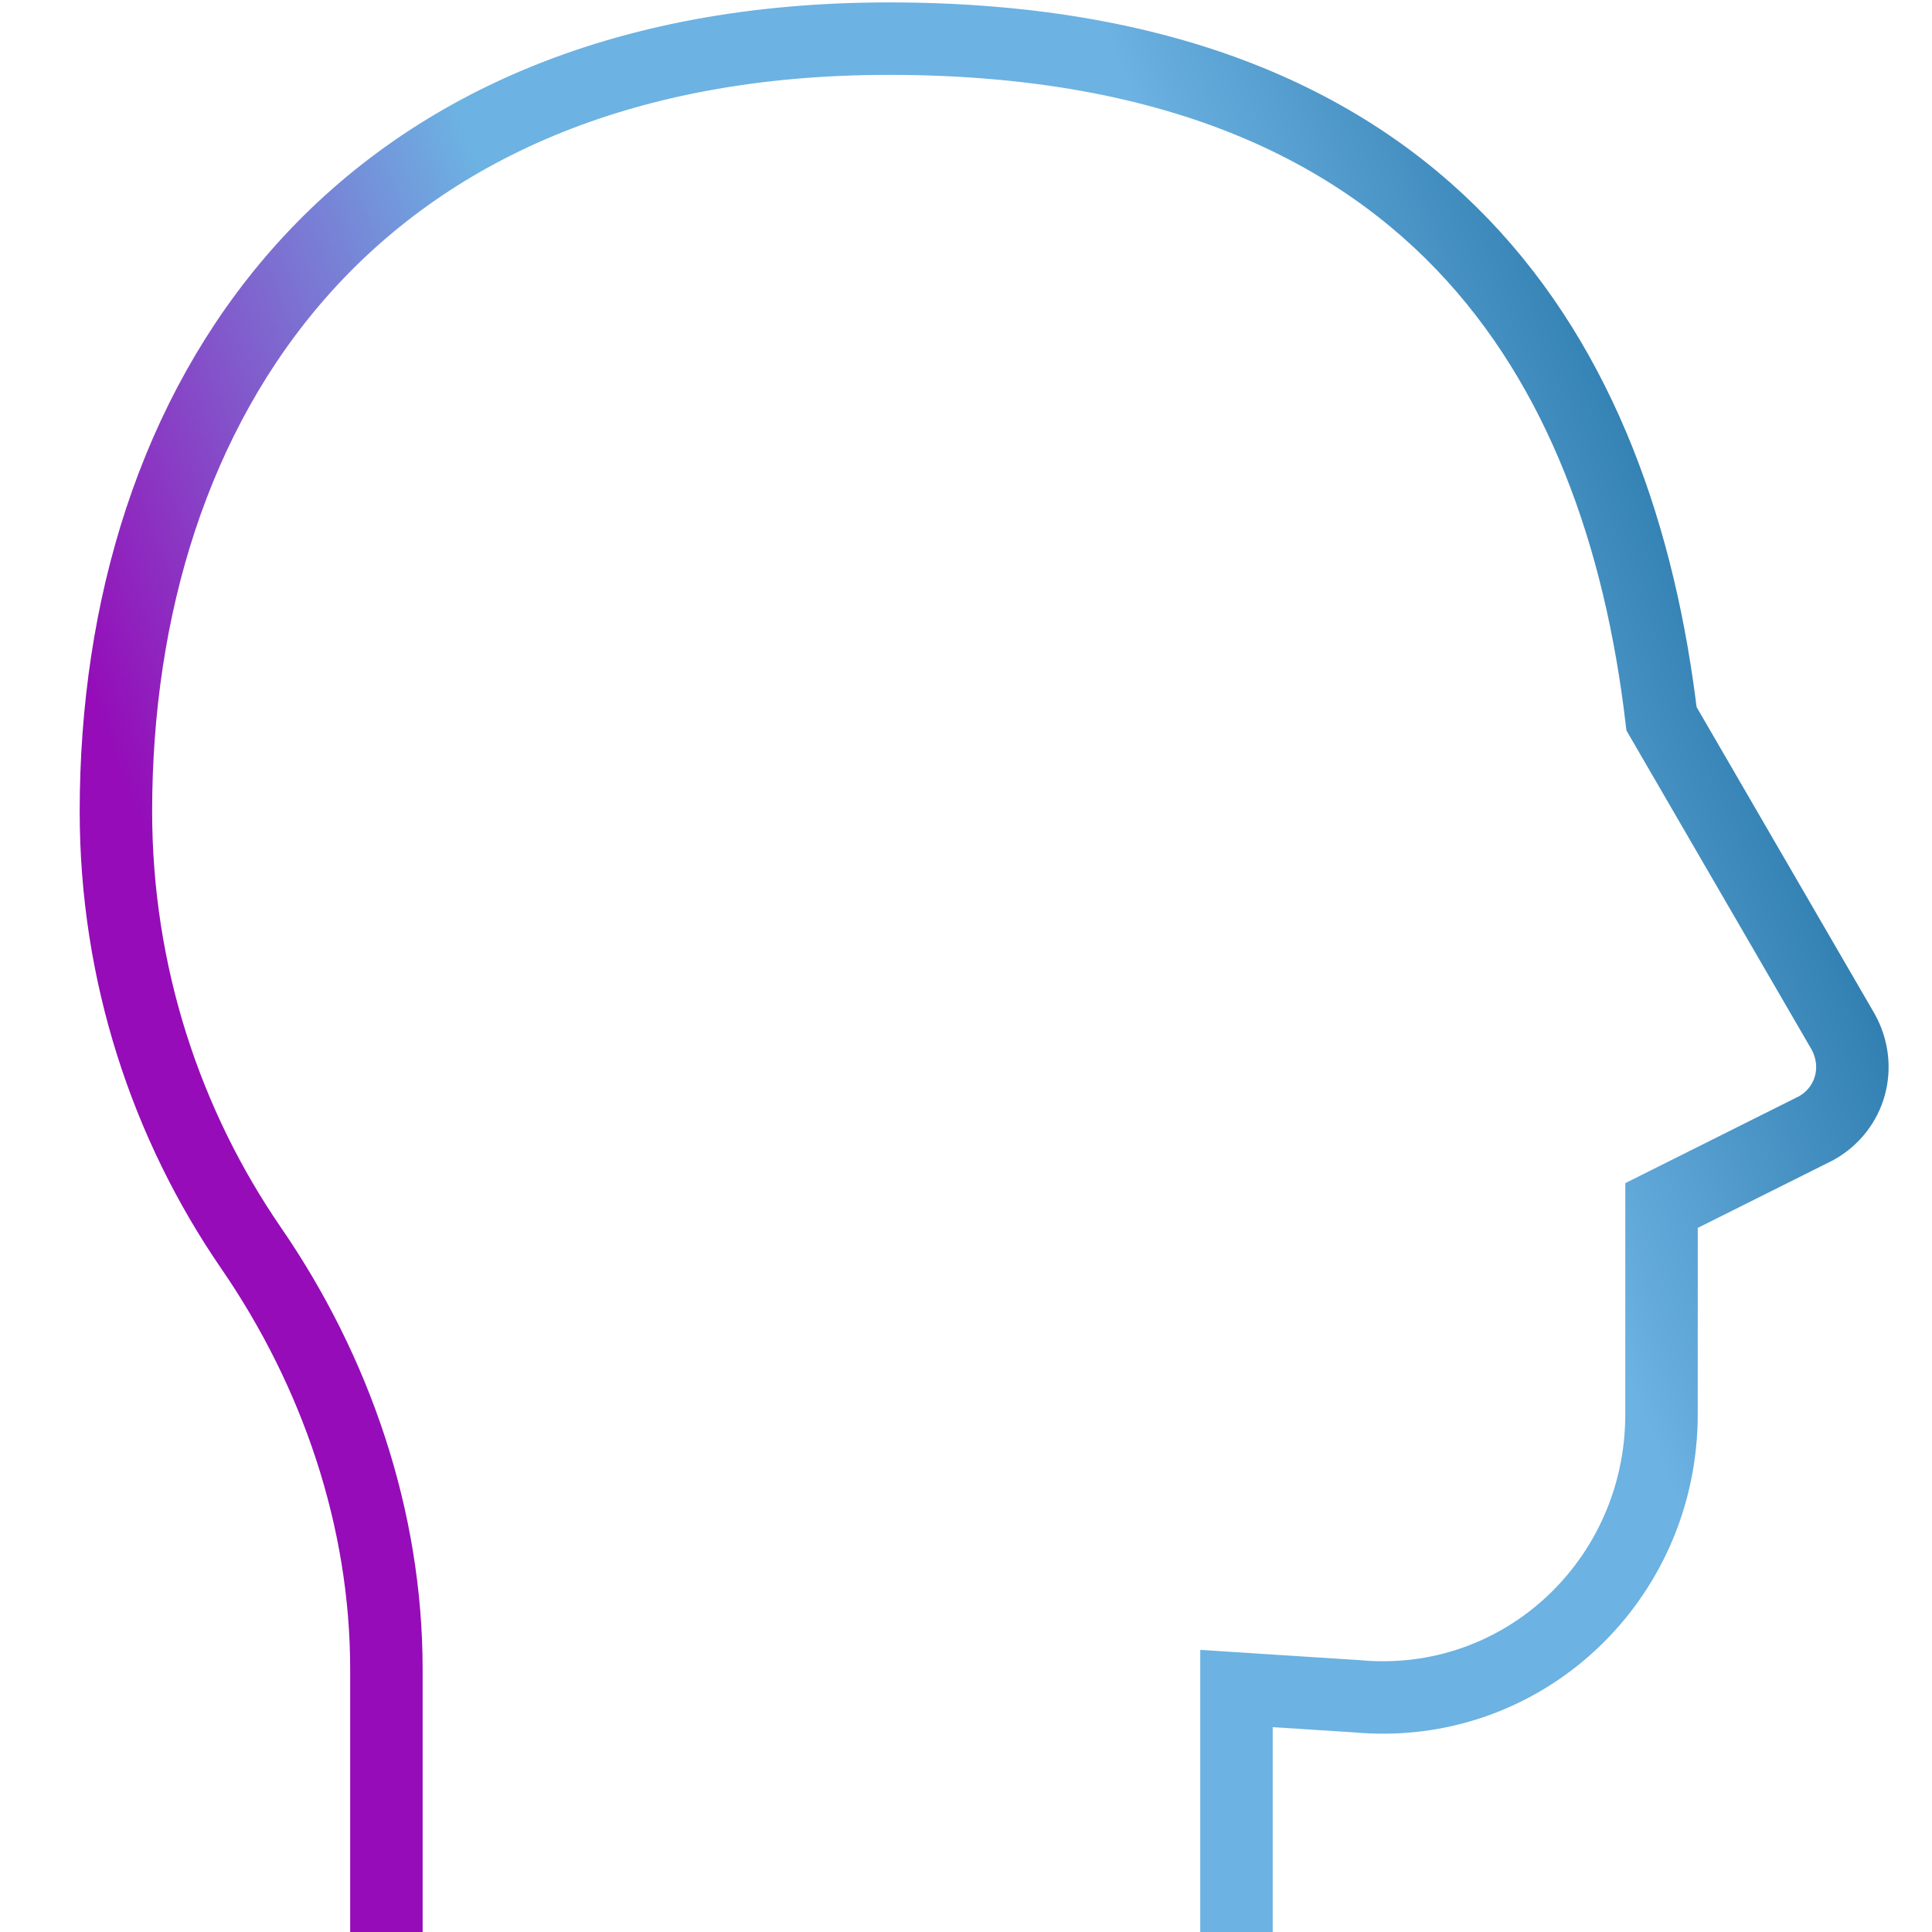 <?xml version="1.0" encoding="UTF-8"?>
<svg xmlns="http://www.w3.org/2000/svg" width="80" height="80" viewBox="0 0 80 80" fill="none">
  <g clip-path="url(#clip0_1_841)">
    <path d="M51.2 80V69.918L56.163 70.237C63.038 70.88 68.8 65.437 68.8 58.562V49.918L75.2 46.718C76.637 45.918 77.118 44.162 76.318 42.718L68.8 29.763C67.037 14.882 59.2 1.6 36.8 1.6C14.4 1.6 4.8 16.8 4.8 33.6C4.8 40.318 6.881 46.563 10.4 51.682C13.918 56.8 16 62.882 16 69.118V80" stroke="url(#paint0_linear_1_841)" stroke-width="3"></path>
  </g>
  <defs>
    <linearGradient id="paint0_linear_1_841" x1="76.488" y1="3.91" x2="-8.938" y2="37.082" gradientUnits="userSpaceOnUse">
      <stop stop-color="#005488"></stop>
      <stop offset="0.302" stop-color="#6CB2E2"></stop>
      <stop offset="0.589" stop-color="#6CB2E2"></stop>
      <stop offset="0.839" stop-color="#950CB8"></stop>
    </linearGradient>
    <clipPath id="clip0_1_841">
      <rect width="80" height="80" fill="white"></rect>
    </clipPath>
  </defs>
</svg>
